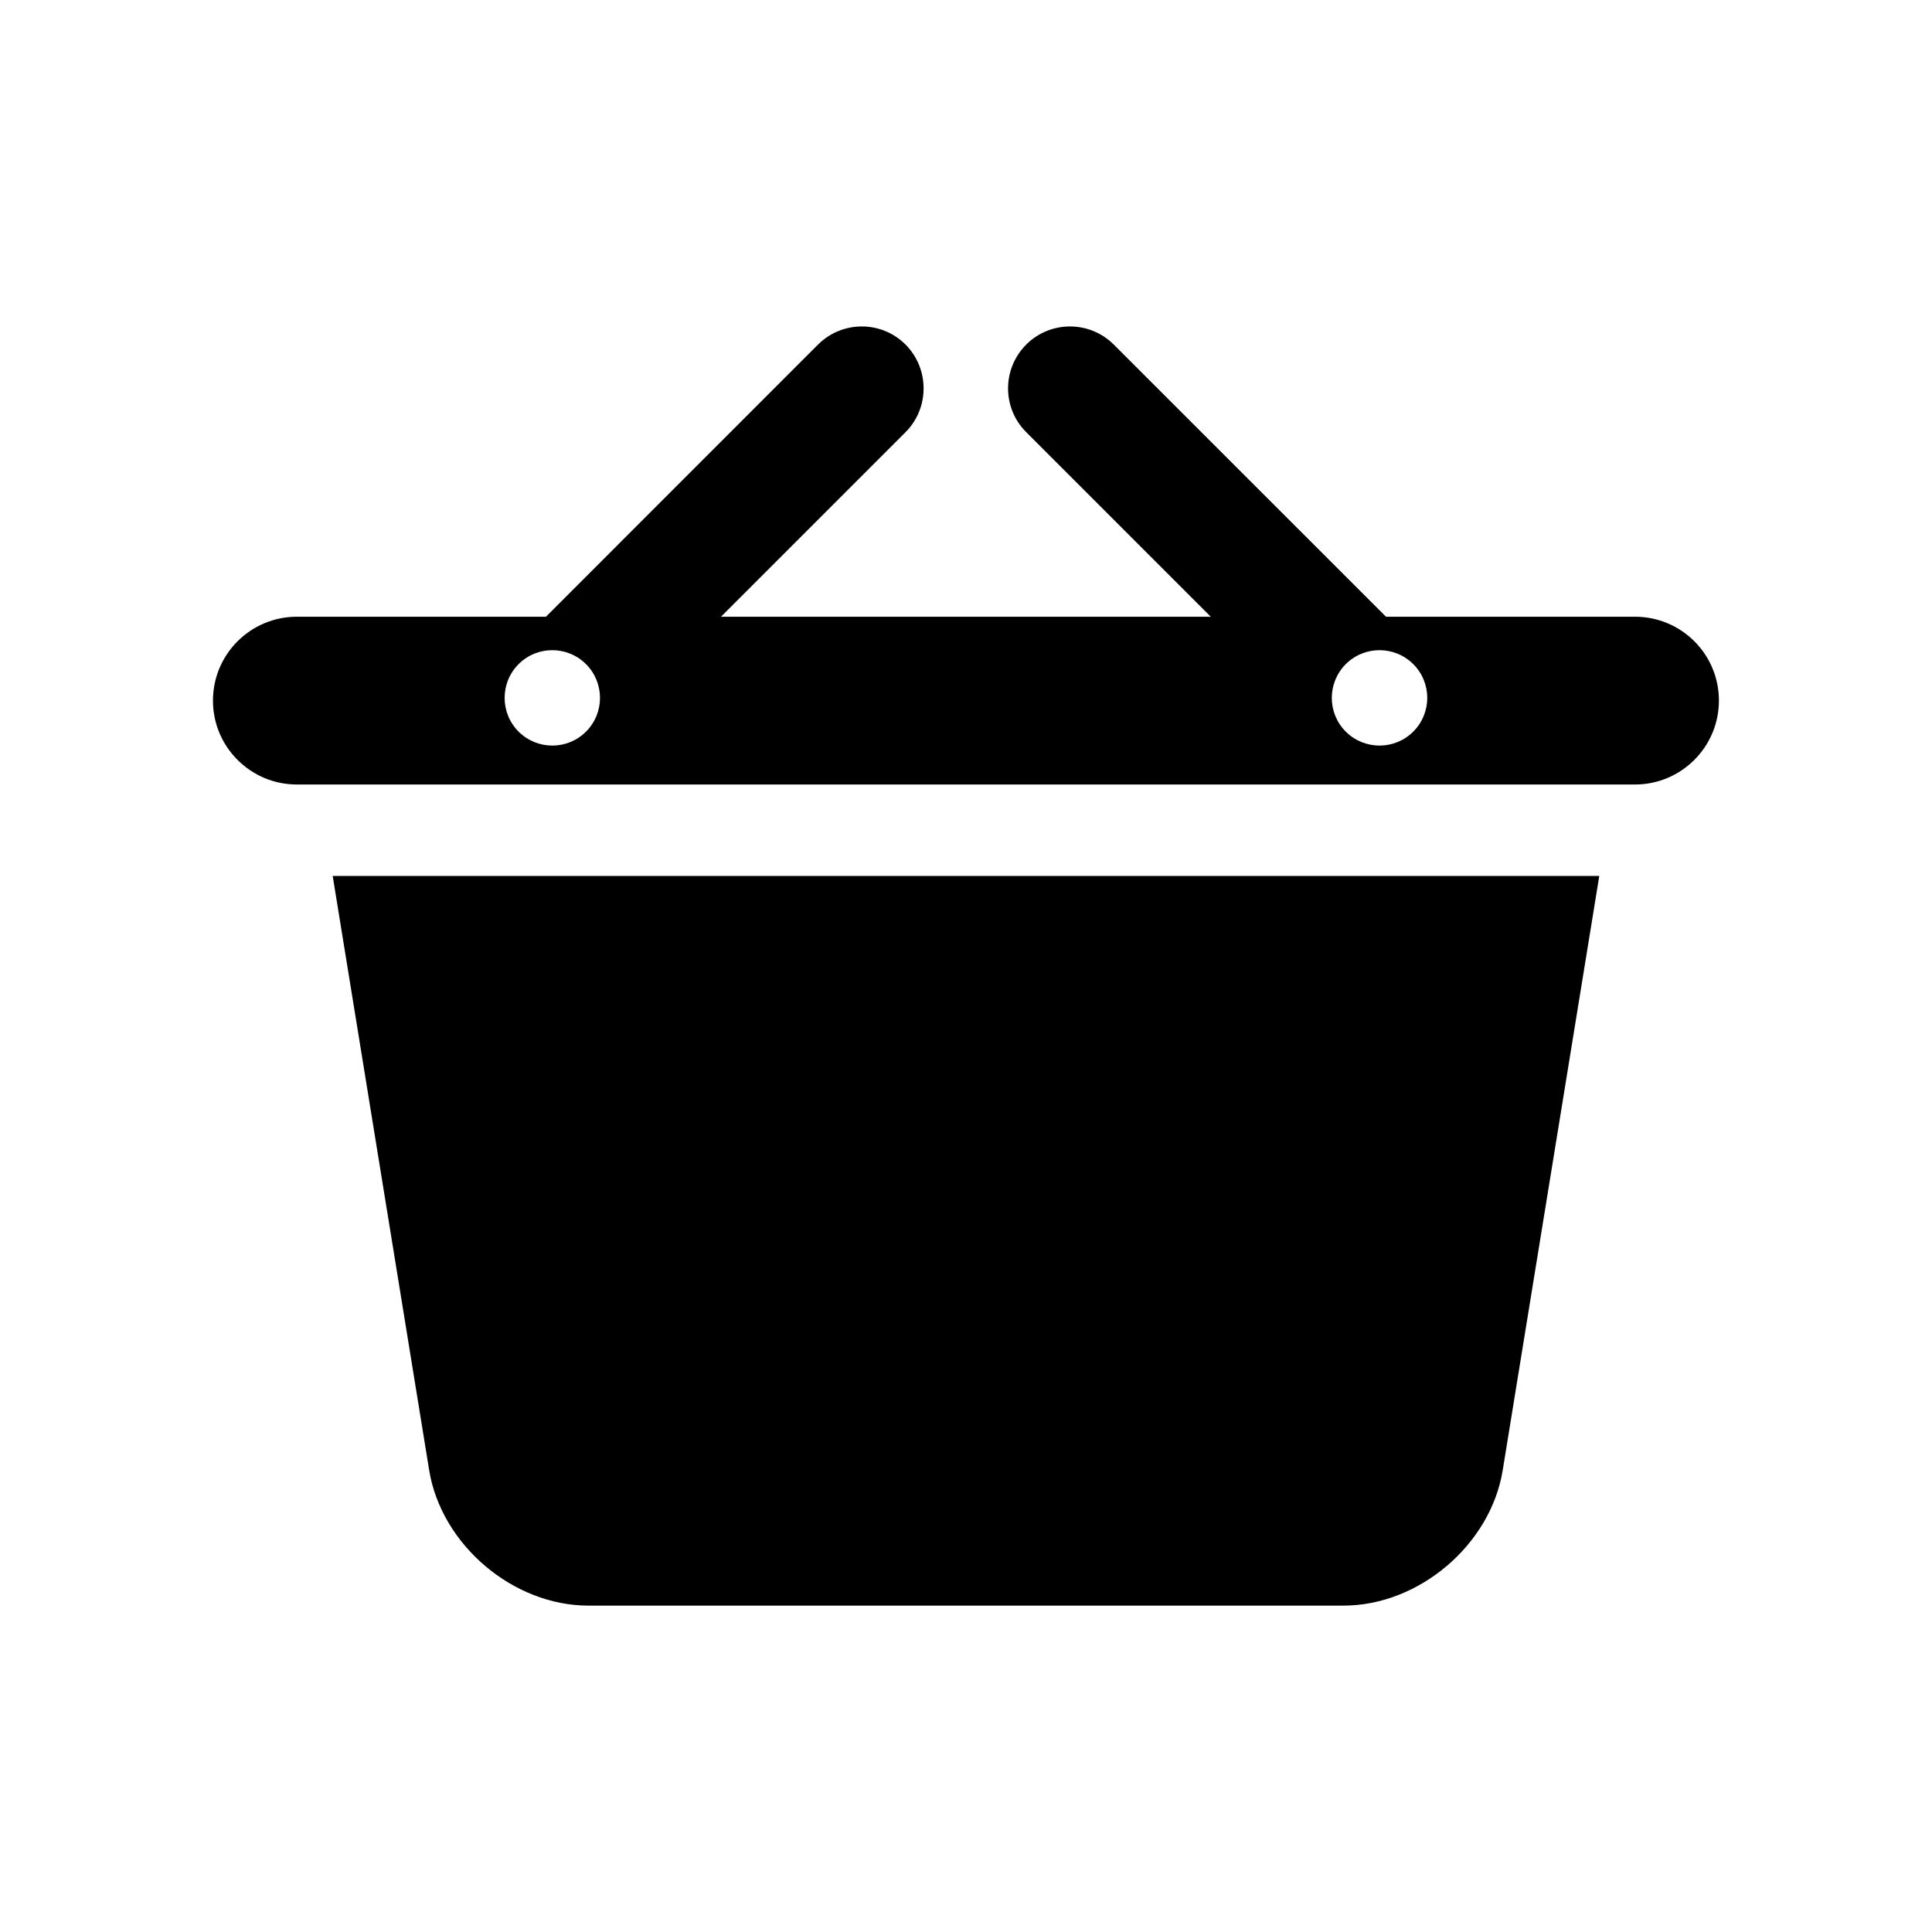 <?xml version="1.0" encoding="UTF-8"?>
<!-- Uploaded to: ICON Repo, www.svgrepo.com, Generator: ICON Repo Mixer Tools -->
<svg fill="#000000" width="800px" height="800px" version="1.1" viewBox="144 144 512 512" xmlns="http://www.w3.org/2000/svg">
 <g>
  <path d="m257.73 533.59c3.195 19.742 22.184 35.914 42.195 35.914h200.12c20.012 0 39.016-16.152 42.195-35.914l25.586-157.46h-335.66z"/>
  <path d="m577.32 307.44h-66.016l-72.141-72.121c-6.406-6.406-16.801-6.406-23.207 0s-6.422 16.801 0 23.207l48.918 48.918h-129.81l48.918-48.918c6.375-6.406 6.375-16.781 0-23.207-6.391-6.406-16.781-6.406-23.207 0l-72.094 72.121h-66.016c-12.266 0-22.23 9.949-22.23 22.23 0 12.266 9.965 22.23 22.23 22.23h354.63c12.25 0 22.23-9.949 22.23-22.23 0.02-12.293-9.961-22.23-22.211-22.23zm-278.02 30.449c-4.93 4.93-12.91 4.93-17.871 0-4.93-4.945-4.93-12.941 0-17.887 4.945-4.93 12.91-4.93 17.871 0 4.926 4.93 4.957 12.945 0 17.887zm219.23 0c-4.93 4.93-12.941 4.93-17.887 0-4.945-4.945-4.93-12.941 0-17.887 4.945-4.93 12.941-4.93 17.887 0 4.945 4.93 4.945 12.945 0 17.887z"/>
 </g>
</svg>
